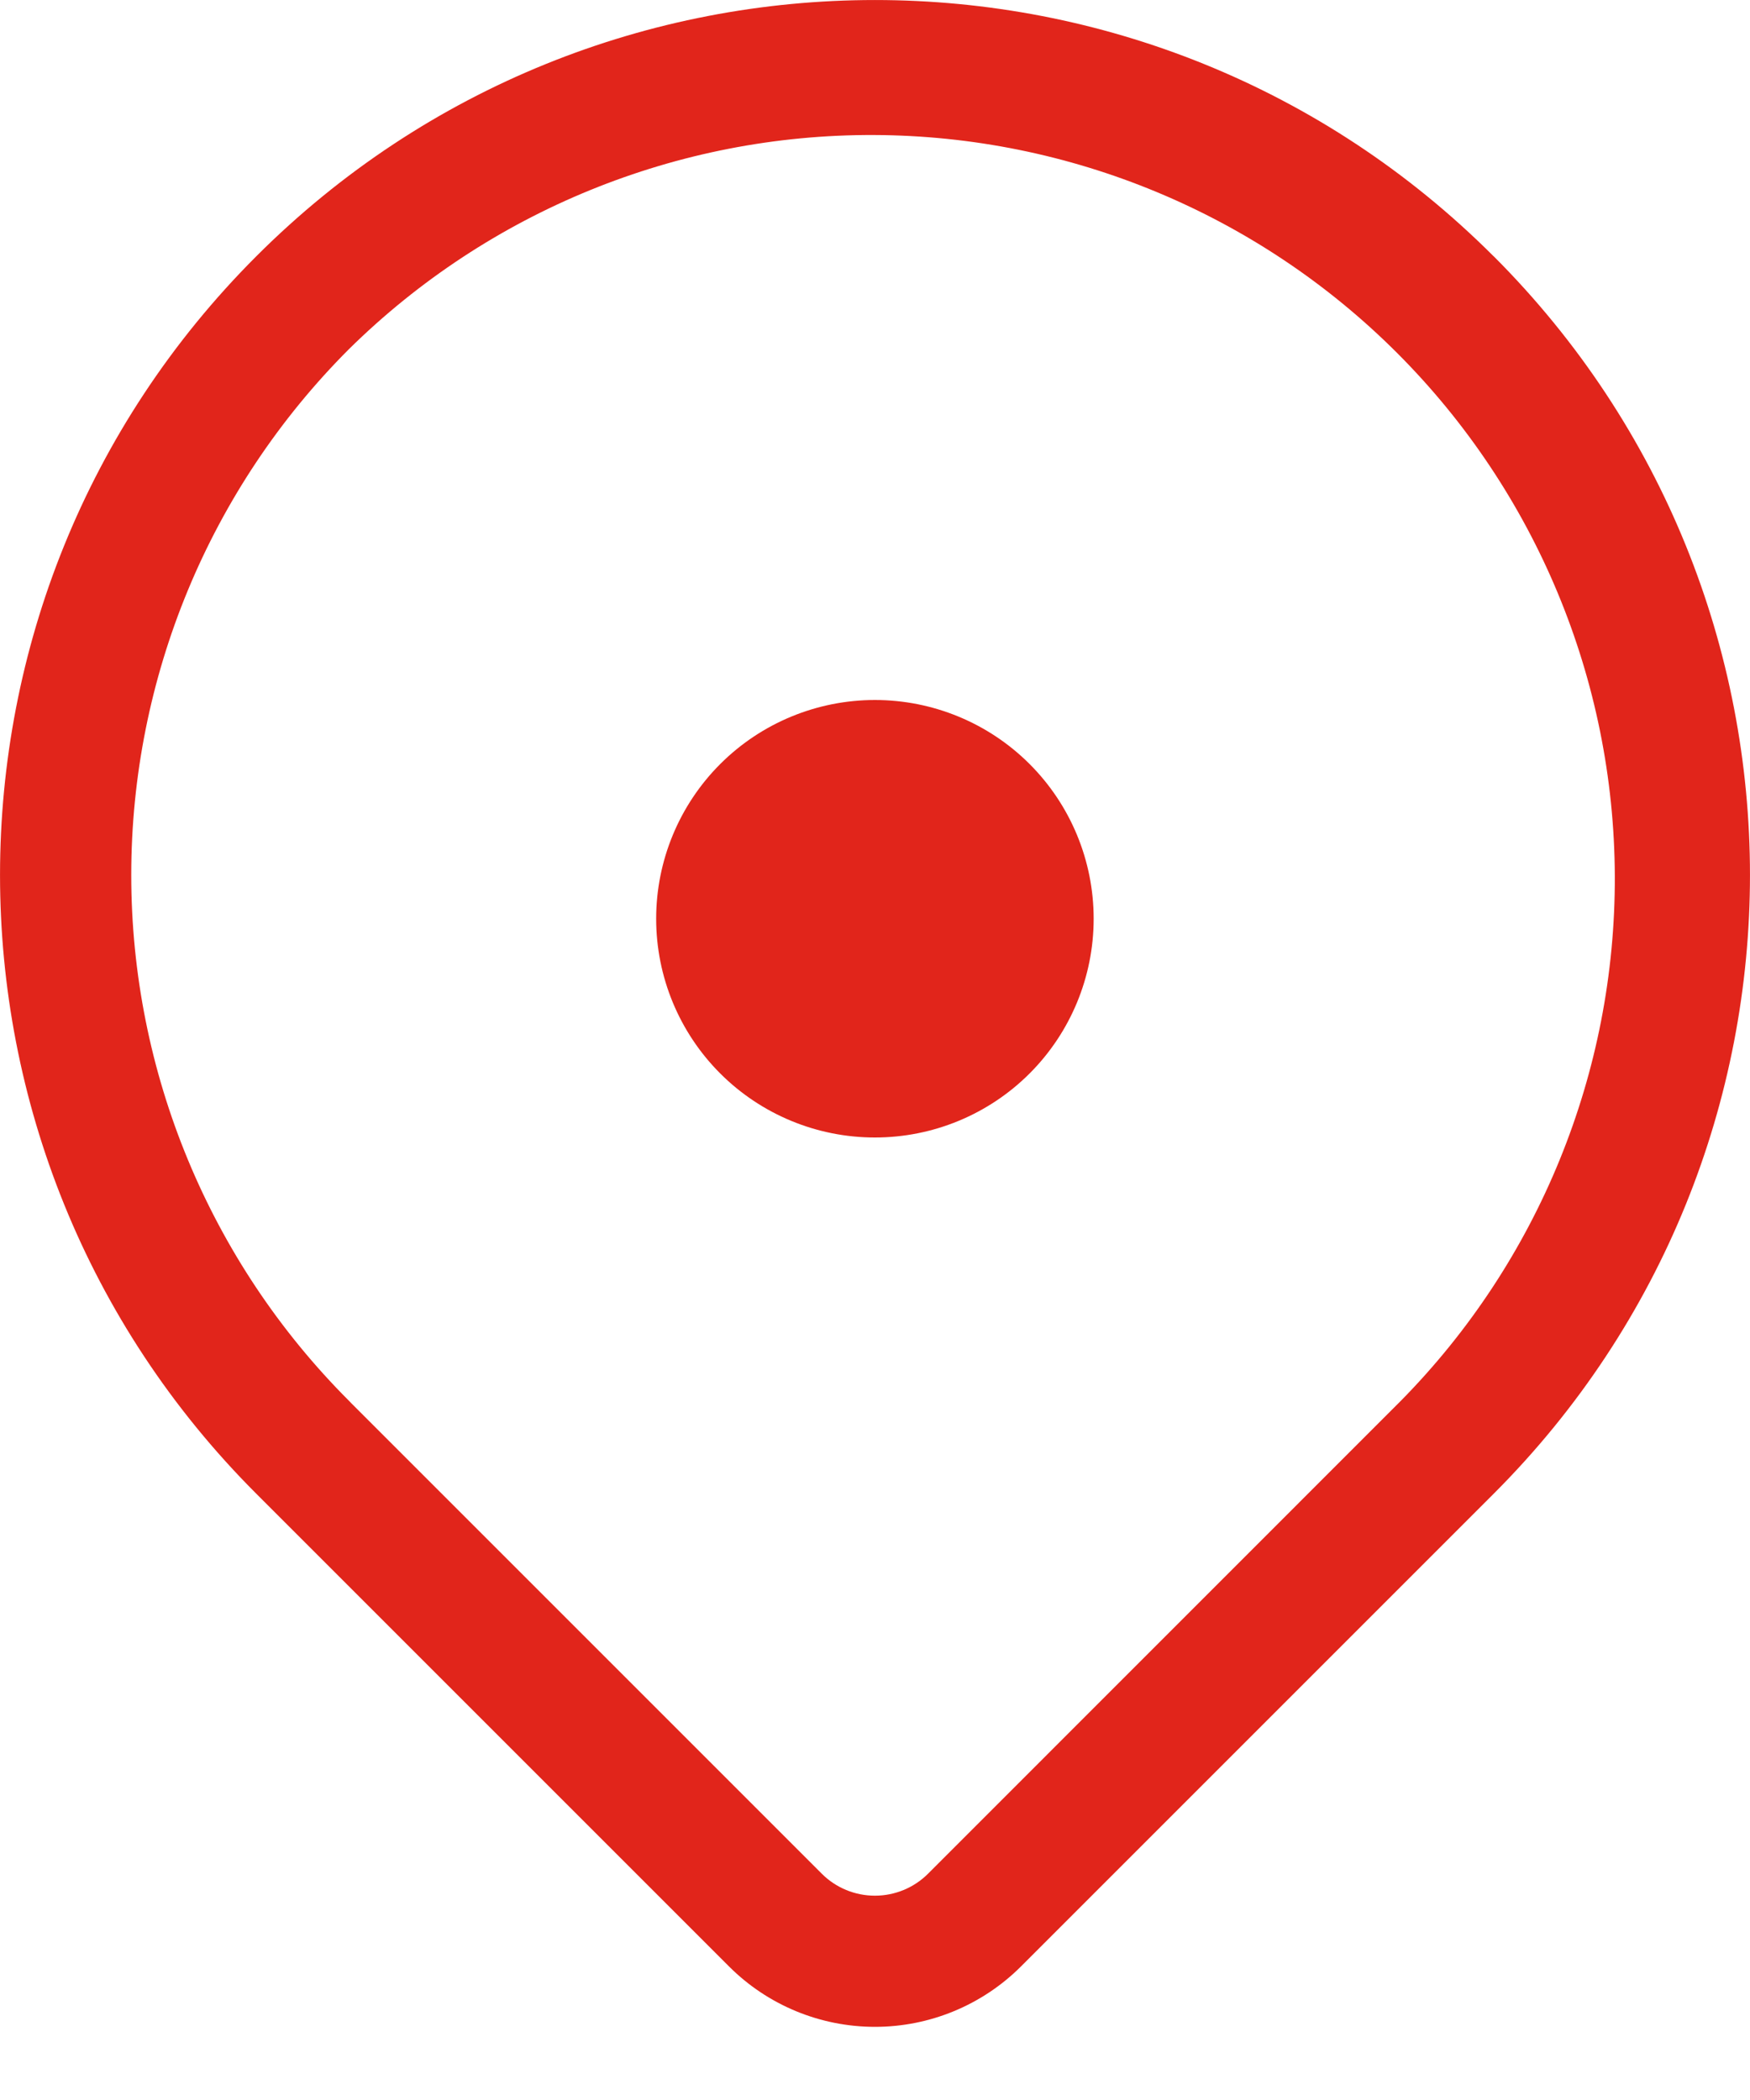 <svg xmlns="http://www.w3.org/2000/svg" width="20" height="24" viewBox="0 0 20 24" fill="none"><g id="Frame" clip-path="url(#clip0_2788_1629)"><path id="Vector" d="M9.999 13C10.662 13 11.298 12.737 11.767 12.268C12.236 11.799 12.499 11.163 12.499 10.5C12.499 9.837 12.236 9.201 11.767 8.732C11.298 8.263 10.662 8 9.999 8C9.336 8 8.7 8.263 8.231 8.732C7.762 9.201 7.499 9.837 7.499 10.5C7.499 11.163 7.762 11.799 8.231 12.268C8.7 12.737 9.336 13 9.999 13Z" fill="#E1251B"></path><path id="Vector_2" d="M17.07 2.929H17.071C20.976 6.834 20.976 13.166 17.071 17.071L11.668 22.474C11.225 22.916 10.625 23.164 10 23.164C9.374 23.164 8.774 22.916 8.332 22.474L2.957 17.099L2.929 17.071C-0.976 13.166 -0.976 6.834 2.929 2.929C6.833 -0.976 13.165 -0.976 17.07 2.929ZM3.989 3.989C2.395 5.583 1.5 7.746 1.5 10C1.5 12.254 2.395 14.416 3.989 16.01L4.012 16.034L4.014 16.036L9.392 21.414C9.553 21.575 9.771 21.665 9.999 21.665C10.226 21.665 10.445 21.575 10.606 21.414L16.009 16.01C17.584 14.412 18.463 12.256 18.455 10.012C18.447 7.769 17.552 5.619 15.966 4.033C14.379 2.446 12.23 1.551 9.986 1.543C7.743 1.535 5.587 2.414 3.989 3.989Z" fill="#E1251B"></path></g><defs><clipPath id="clip0_2788_1629"><rect width="20" height="24" fill="white"></rect></clipPath></defs></svg>